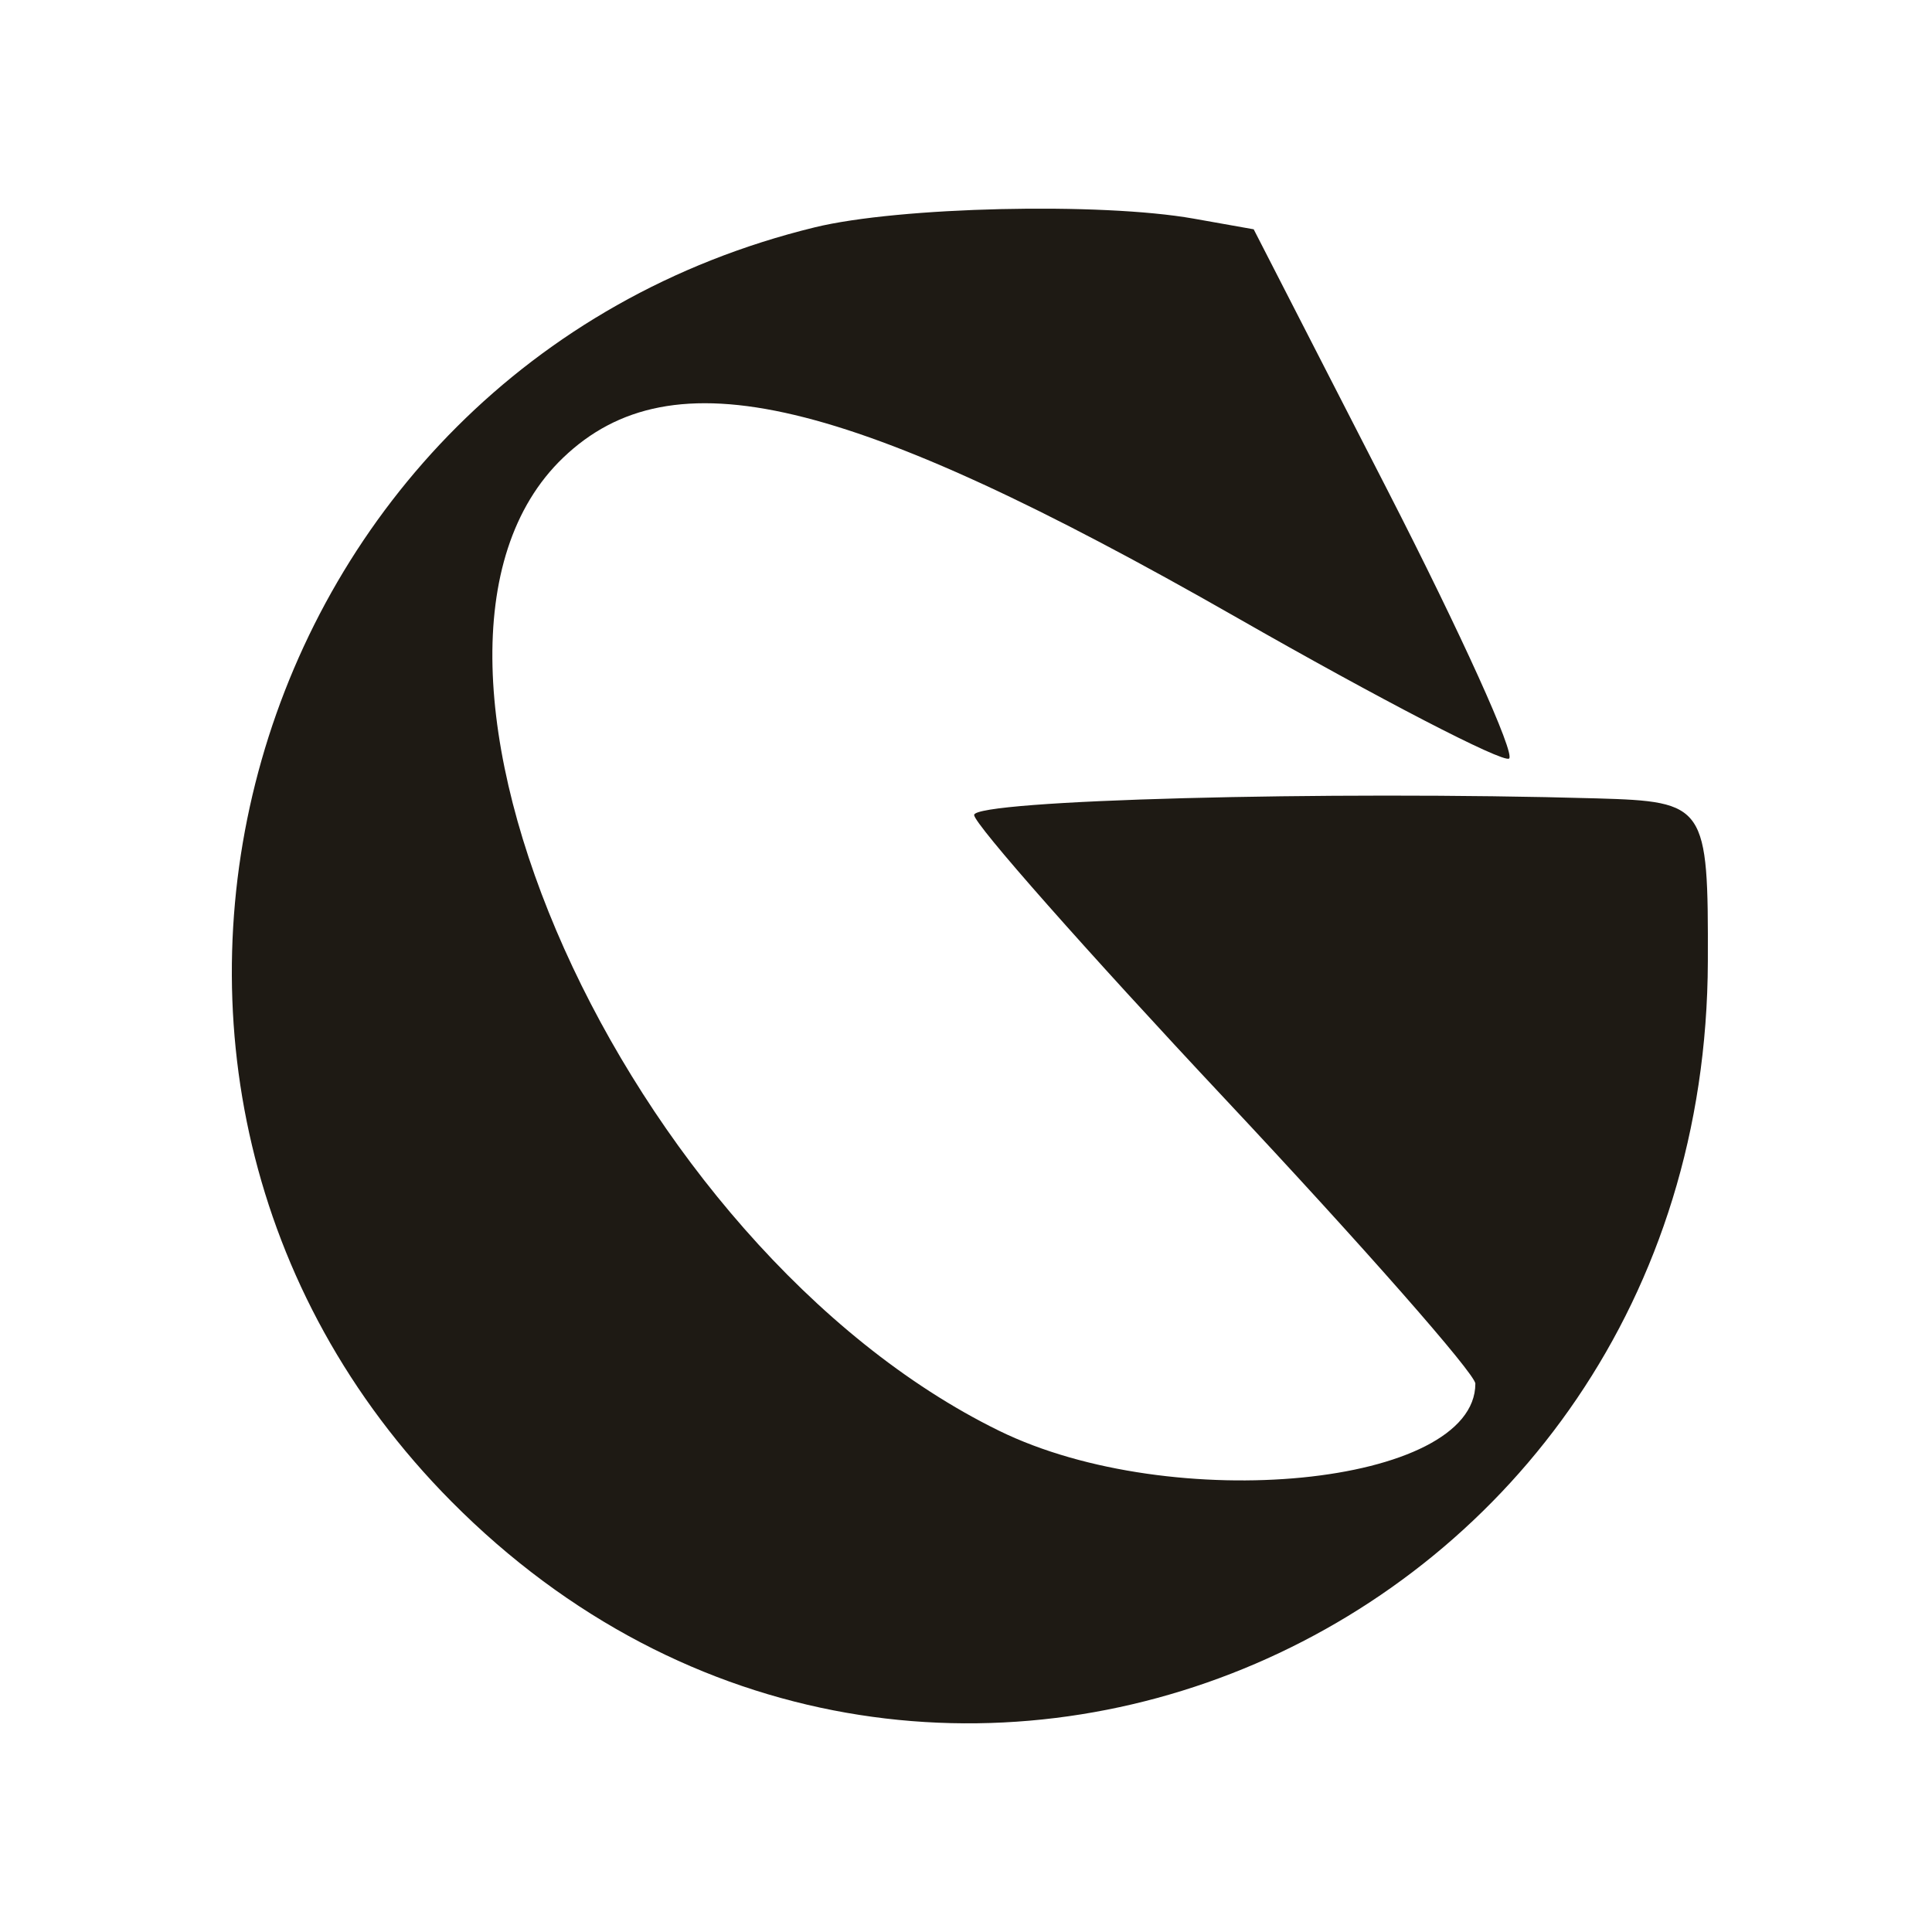 <svg xmlns="http://www.w3.org/2000/svg" width="250" height="250" fill="none"><path fill="#1e1a14" fill-rule="evenodd" d="M105.417 29.42C31.016 47.588 4.641 140.092 58.409 194.29c60.942 61.432 162.329 17.848 162.586-69.89.059-20.23-.249-20.682-14.362-21.089-34.923-1.002-80.58.215-80.58 2.149 0 1.167 14.593 17.684 32.428 36.704 17.836 19.019 32.429 35.615 32.429 36.881 0 13.249-39.172 17.113-61.659 6.081C80.875 161.391 46.454 84.538 72.864 59.233c14.104-13.512 36.735-8.14 87.201 20.694 18.491 10.566 34.333 18.77 35.202 18.233.871-.538-6.209-16.167-15.729-34.735l-17.311-33.754-7.769-1.38c-12.018-2.132-38.145-1.533-49.041 1.129" clip-rule="evenodd"/></svg>